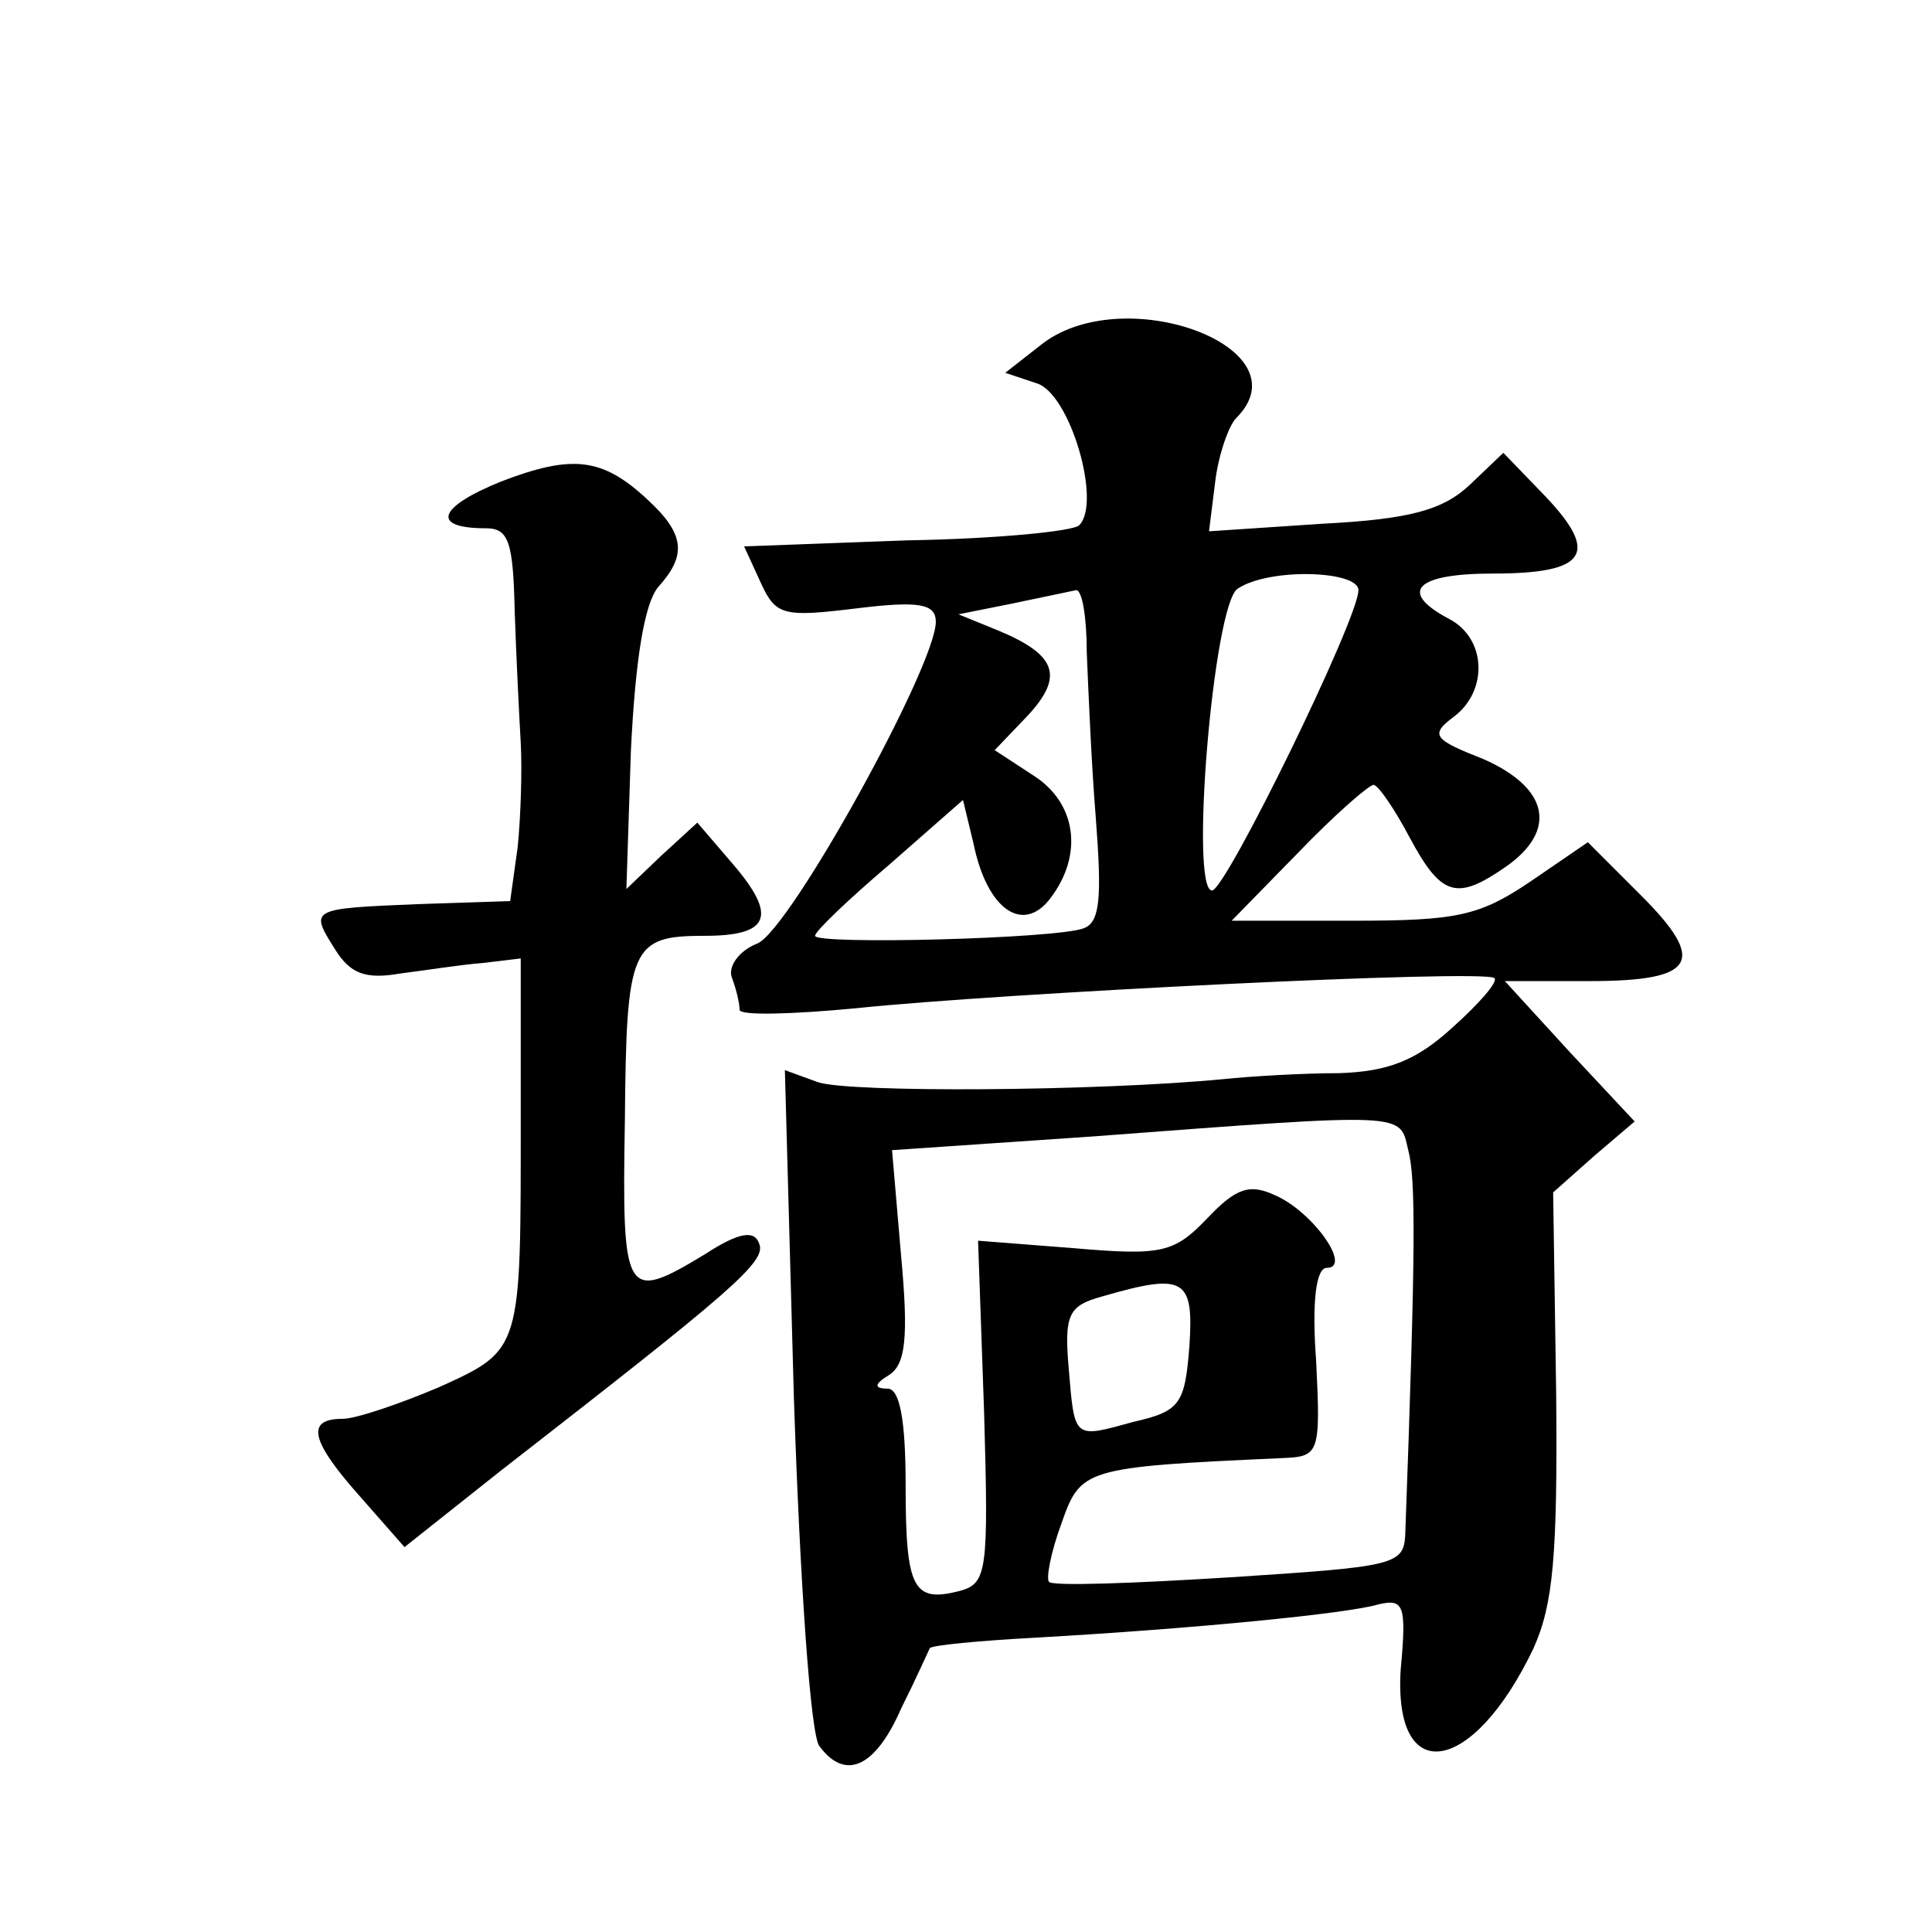 <?xml version="1.0" standalone="no"?>
<!DOCTYPE svg PUBLIC "-//W3C//DTD SVG 20010904//EN"
 "http://www.w3.org/TR/2001/REC-SVG-20010904/DTD/svg10.dtd">
<svg version="1.0" xmlns="http://www.w3.org/2000/svg"
 width="128pt" height="128pt" viewBox="0 0 128 128"
 preserveAspectRatio="xMidYMid meet">
<g transform="translate(0,128) scale(0.1,-0.1)"
fill="#0" stroke="none">
<path d="M689 1051 l-23 -18 21 -7 c22 -7 43 -79 28 -94 -4 -4 -55 -9 -114 -10
l-108 -4 11 -24 c10 -22 15 -23 64 -17 41 5 52 3 52 -9 0 -29 -96 -203 -118 -213
-13 -5 -20 -16 -17 -23 3 -8 5 -17 5 -21 0 -4 35 -3 77 1 95 10 416 26 423 20 3
-2 -10 -17 -28 -33 -24 -22 -43 -29 -75 -30 -23 0 -58 -2 -77 -4 -84 -8 -247 -9
-268 -2 l-22 8 6 -218 c4 -120 11 -224 17 -230 17 -23 37 -14 54 25 10 20 18 38
19 40 1 2 33 5 70 7 106 6 207 16 227 22 17 4 19 0 15 -43 -5 -79 48 -70 88 14
13 29 16 61 15 169 l-2 133 27 24 27 23 -43 46 -43 47 56 0 c71 0 78 13 34 57 l-35
35 -38 -26 c-34 -23 -49 -26 -118 -26 l-80 0 44 45 c24 25 47 45 50 45 3 0 14 -16
24 -35 21 -39 31 -42 64 -19 34 24 28 52 -15 71 -33 13 -36 16 -20 28 23 17 22
52 -3 65 -34 18 -22 30 29 30 62 0 71 13 35 51 l-28 29 -22 -21 c-18 -17 -40 -23
-98 -26 l-75 -5 4 32 c2 18 9 38 14 43 47 47 -76 92 -130 48z m211 -162 c0 -19
-88 -199 -97 -199 -15 0 1 190 17 200 21 14 80 12 80 -1z m-180 -41 c1 -24 3 -73
6 -110 4 -52 3 -69 -8 -73 -18 -7 -178 -11 -178 -5 0 3 22 24 49 47 l49 43 7 -29
c9 -44 33 -60 51 -36 22 29 17 63 -11 81 l-26 17 22 23 c24 26 19 40 -19 56 l-27
11 35 7 c19 4 38 8 43 9 4 0 7 -18 7 -41z m213 -330 c5 -19 5 -64 -2 -255 -1 -20
-8 -21 -116 -28 -64 -4 -118 -6 -120 -3 -2 2 1 19 8 38 13 37 14 38 147 44 24 1
25 3 22 64 -3 40 0 62 7 62 17 0 -9 37 -34 48 -17 8 -26 5 -45 -15 -22 -23 -30
-25 -88 -20 l-64 5 4 -114 c3 -105 2 -113 -16 -118 -31 -8 -36 1 -36 70 0 44 -4
64 -12 64 -9 0 -9 3 1 9 11 7 13 25 8 79 l-6 70 132 9 c212 16 204 16 210 -9z m-145
-130 c-3 -38 -6 -43 -37 -50 -40 -11 -39 -12 -43 36 -3 35 0 41 22 47 55 16 61
12 58 -33z M332 961 c-42 -17 -47 -31 -10 -31 15 0 18 -9 19 -55 1 -30 3 -70 4
-87 1 -18 0 -49 -2 -69 l-5 -36 -61 -2 c-72 -3 -72 -3 -55 -30 10 -16 20 -20 43
-16 16 2 41 6 55 7 l25 3 0 -105 c0 -155 1 -154 -54 -179 -26 -11 -55 -21 -64 -21
-25 0 -21 -15 12 -52 l29 -33 63 50 c153 119 177 139 172 151 -3 9 -13 8 -36 -7
-53 -32 -55 -29 -53 89 1 115 4 122 53 122 43 0 48 13 19 47 l-24 28 -24 -22 -23
-22 3 92 c3 61 9 97 18 108 19 21 18 35 -7 58 -30 28 -50 30 -97 12z"/>
</g>
</svg>
